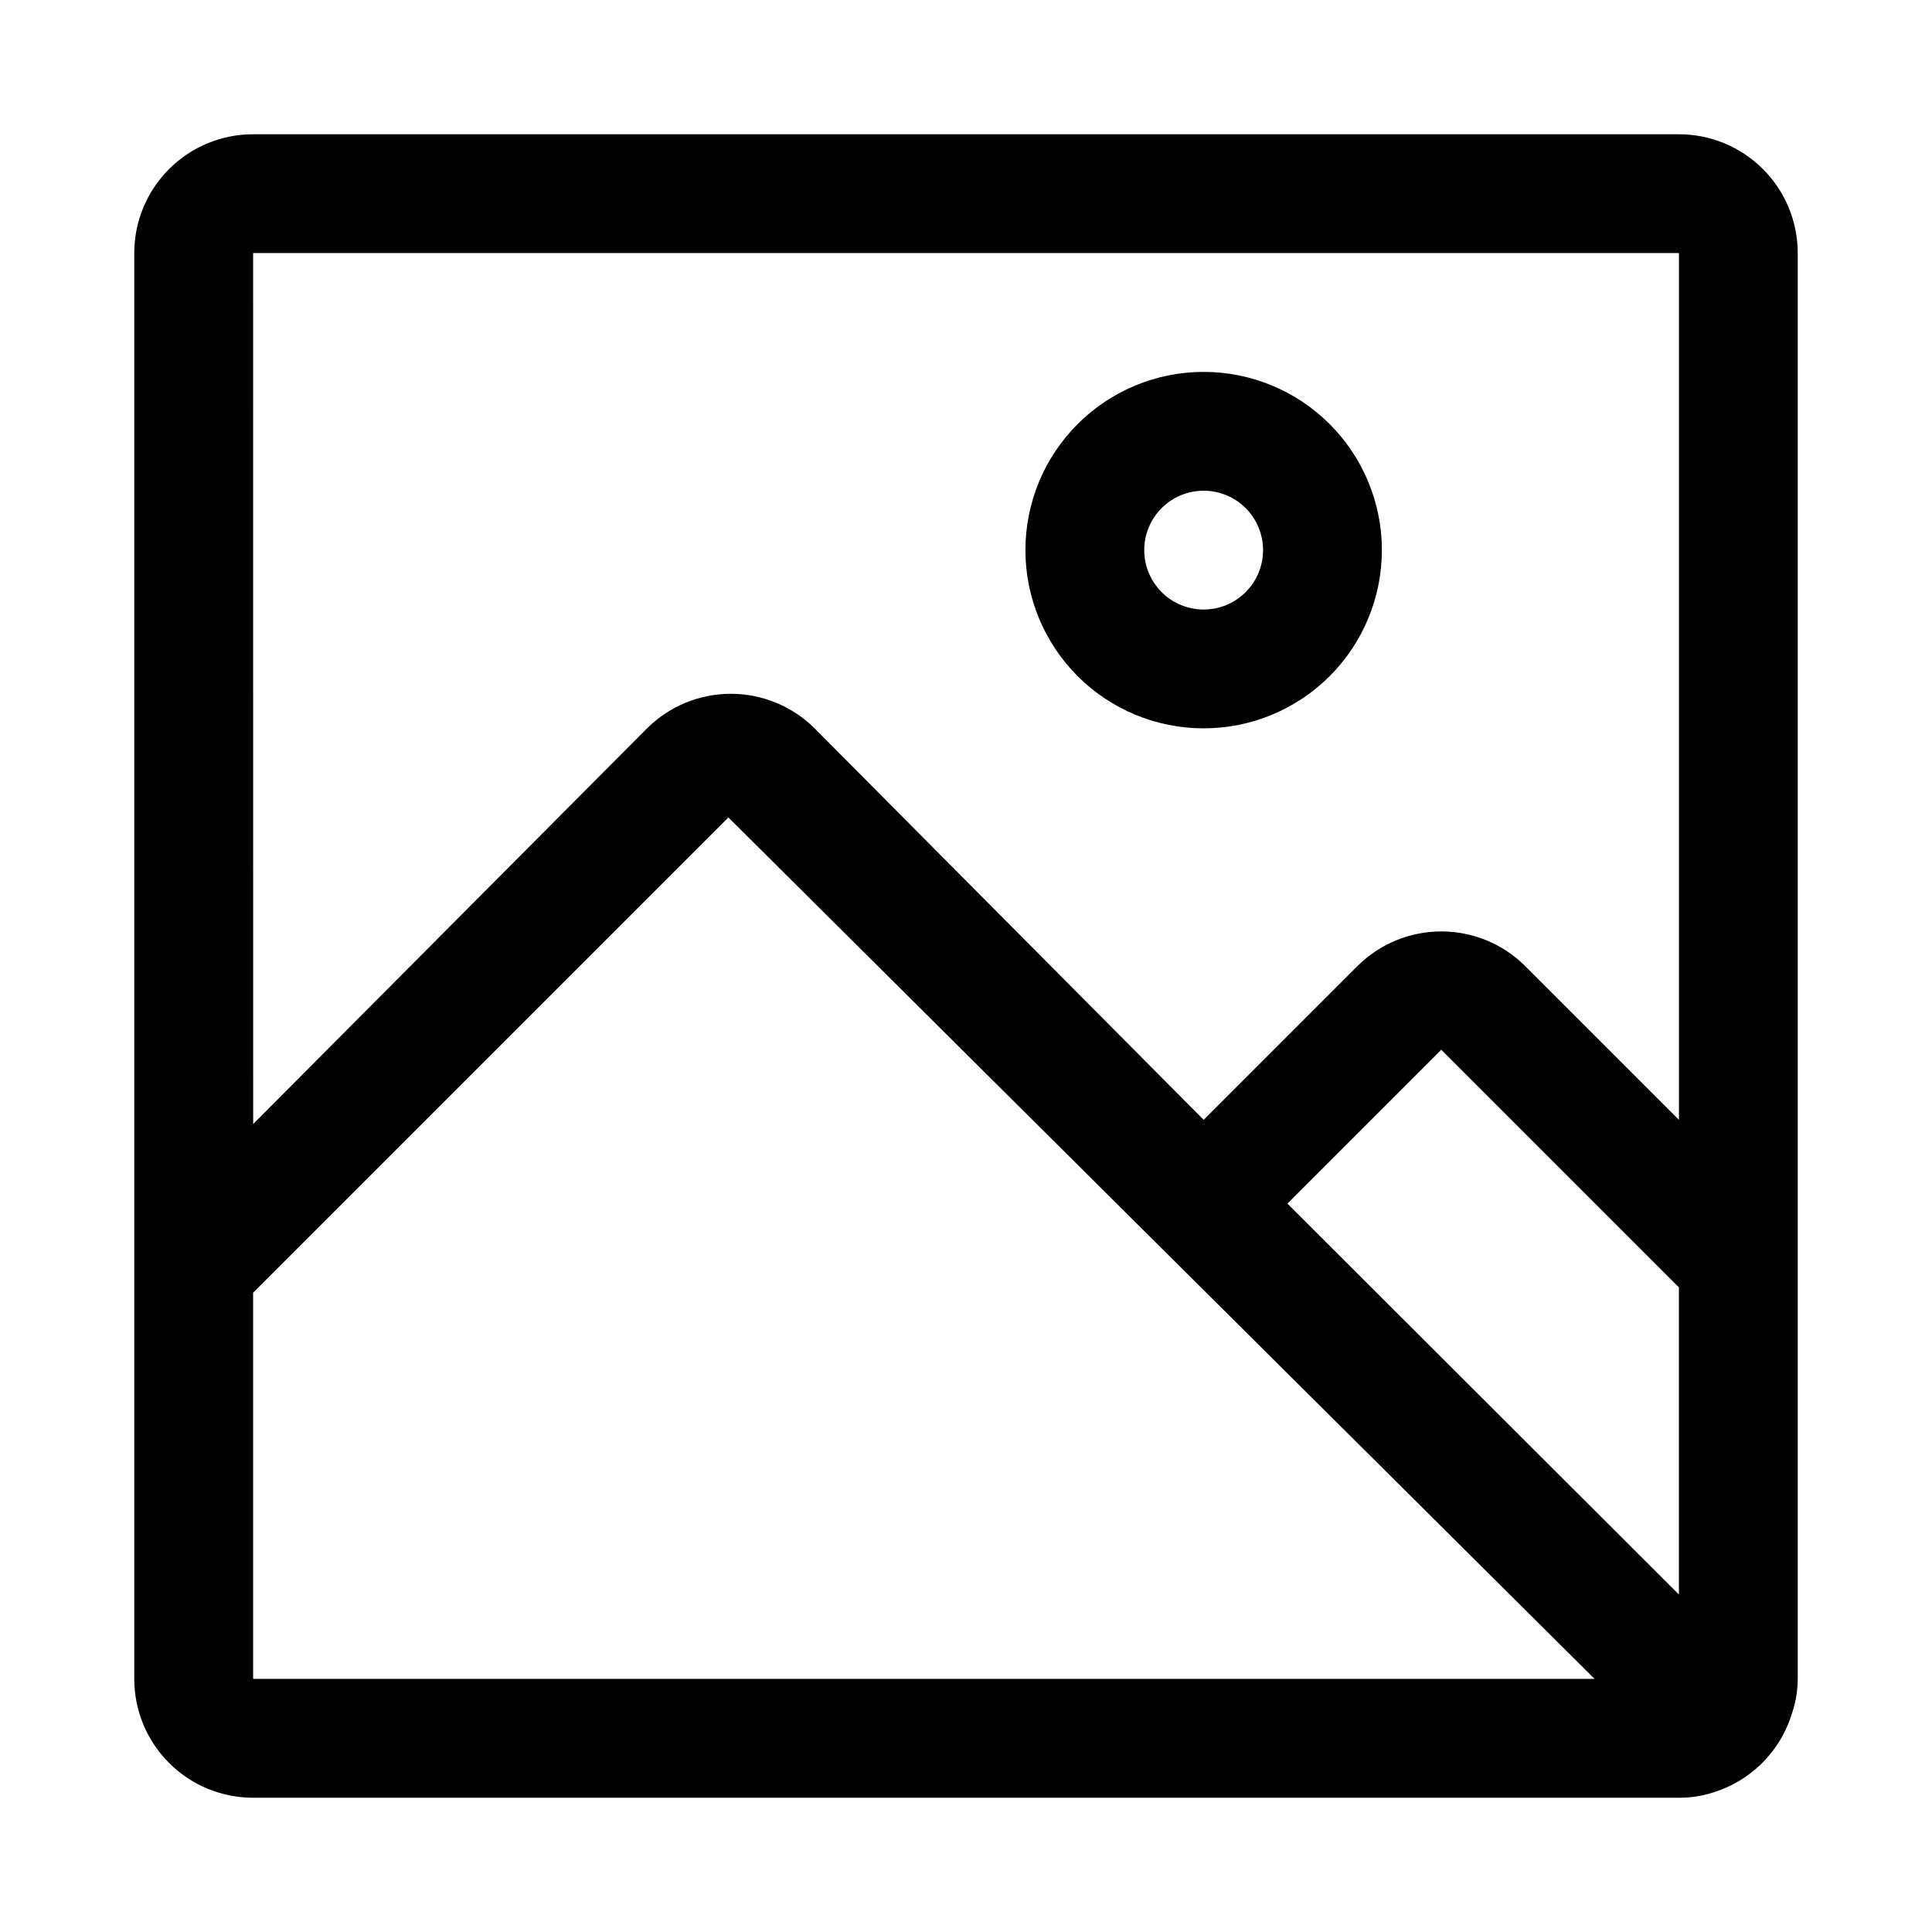 <?xml version="1.0" encoding="UTF-8"?>
<!-- Uploaded to: SVG Repo, www.svgrepo.com, Generator: SVG Repo Mixer Tools -->
<svg fill="#000000" width="800px" height="800px" version="1.1" viewBox="144 144 512 512" xmlns="http://www.w3.org/2000/svg">
 <g>
  <path d="m588.93 179.58h-377.86c-8.352 0-16.359 3.316-22.266 9.223s-9.223 13.914-9.223 22.266v377.86c0 8.352 3.316 16.363 9.223 22.266 5.906 5.906 13.914 9.223 22.266 9.223h377.86c3.102 0.02 6.184-0.461 9.133-1.414 9.934-3.074 17.711-10.852 20.781-20.785 1.027-2.988 1.559-6.125 1.574-9.289v-377.86c0-8.352-3.316-16.359-9.223-22.266-5.902-5.906-13.914-9.223-22.266-9.223zm-103.75 283.39 40.777-40.777 62.977 62.977v81.398zm-274.1-251.91h377.86v229.71l-40.777-40.777c-5.898-5.867-13.879-9.156-22.199-9.156-8.316 0-16.297 3.289-22.199 9.156l-40.773 40.777-103.12-103.75c-5.898-5.867-13.879-9.156-22.199-9.156-8.32 0-16.301 3.289-22.199 9.156l-104.38 104.86zm0 377.86v-102.34l125.95-125.95 229.55 228.29z"/>
  <path d="m462.98 337.02c12.523 0 24.539-4.977 33.395-13.836 8.859-8.855 13.836-20.871 13.836-33.398 0-12.527-4.977-24.539-13.836-33.398-8.855-8.855-20.871-13.832-33.395-13.832-12.527 0-24.543 4.977-33.398 13.832-8.859 8.859-13.836 20.871-13.836 33.398 0 12.527 4.977 24.543 13.836 33.398 8.855 8.859 20.871 13.836 33.398 13.836zm0-62.977c4.172 0 8.18 1.656 11.133 4.609 2.949 2.953 4.609 6.957 4.609 11.133 0 4.176-1.66 8.18-4.609 11.133-2.953 2.953-6.961 4.613-11.133 4.613-4.176 0-8.184-1.66-11.133-4.613-2.953-2.953-4.613-6.957-4.613-11.133 0-4.176 1.66-8.18 4.613-11.133 2.949-2.953 6.957-4.609 11.133-4.609z"/>
 </g>
</svg>